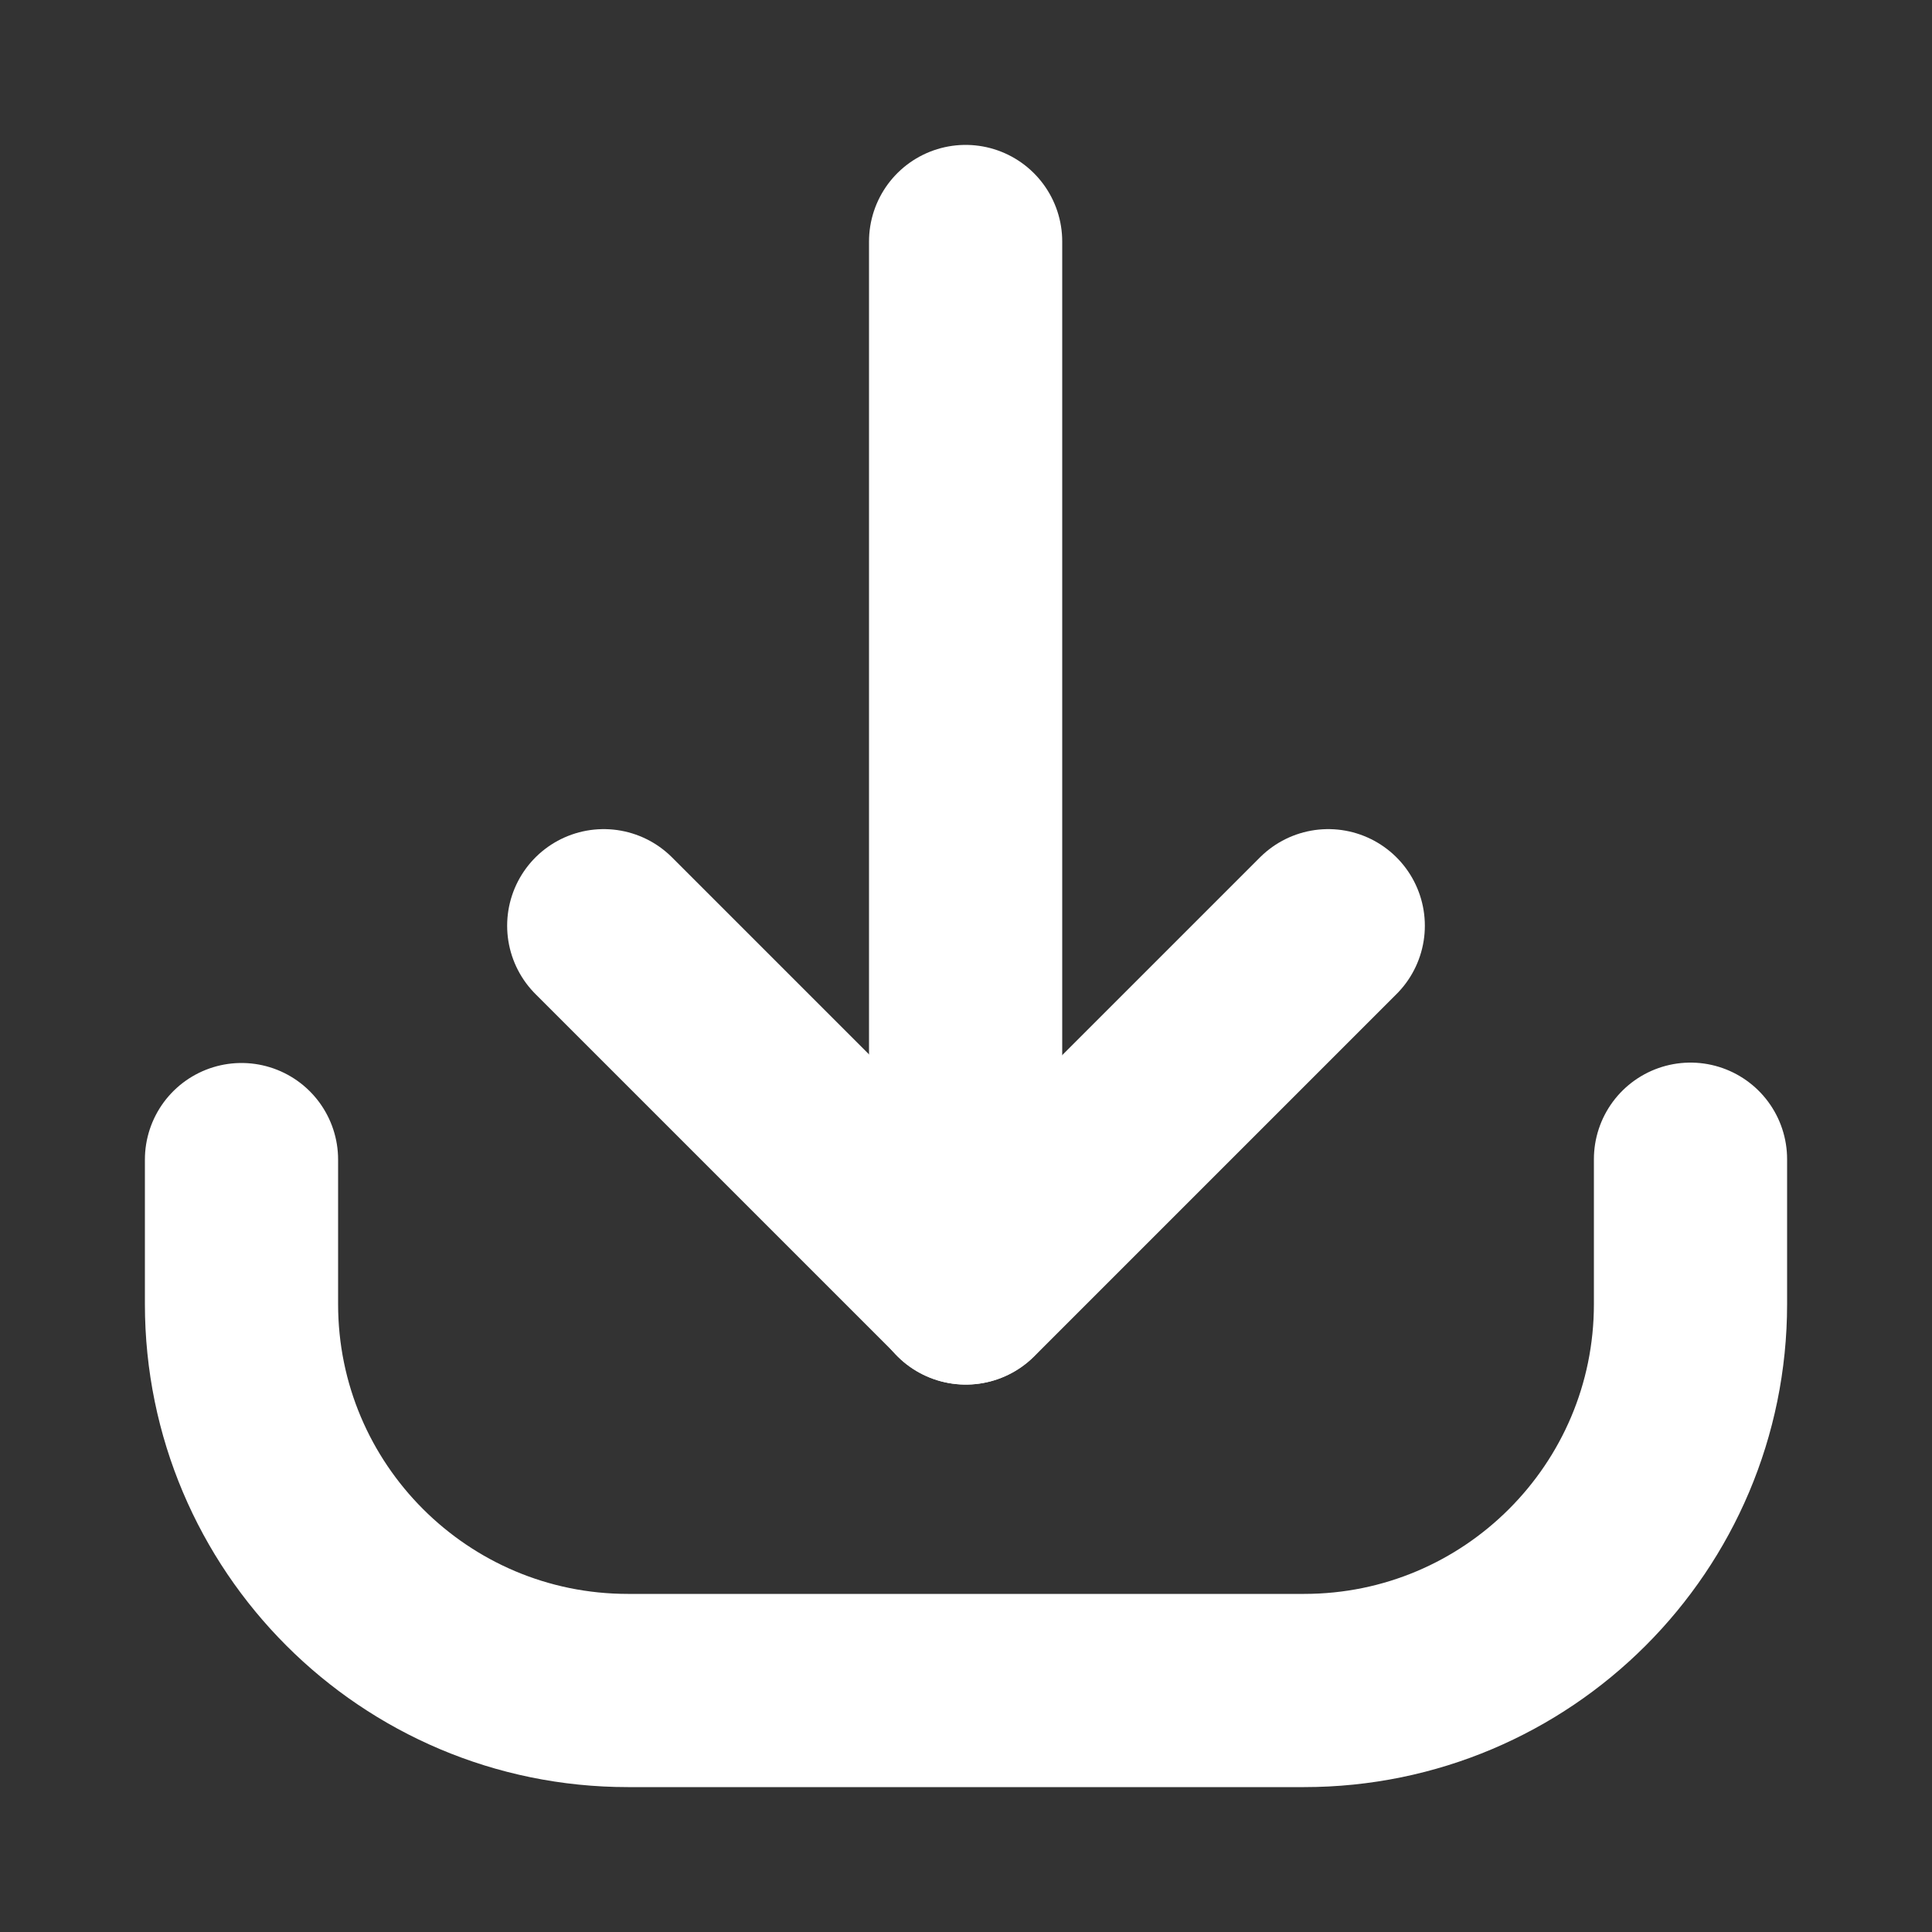 <svg width="20" height="20" viewBox="0 0 20 20" fill="none" xmlns="http://www.w3.org/2000/svg">
<rect x="0" y="0" width="20" height="20" fill="#333333" stroke="none"/>
<path d="M2.5 12.004V13.5C2.5 15.709 4.291 17.5 6.5 17.5H13.5C15.709 17.5 17.5 15.709 17.5 13.5V12" stroke="white" stroke-width="2" stroke-linecap="round" stroke-linejoin="round"/>
<path d="M13.75 9.583L10 13.333L6.25 9.583" stroke="white" stroke-width="2" stroke-linecap="round" stroke-linejoin="round"/>
<path d="M9.996 2.5V13.333" stroke="white" stroke-width="2" stroke-linecap="round" stroke-linejoin="round"/>
</svg>

